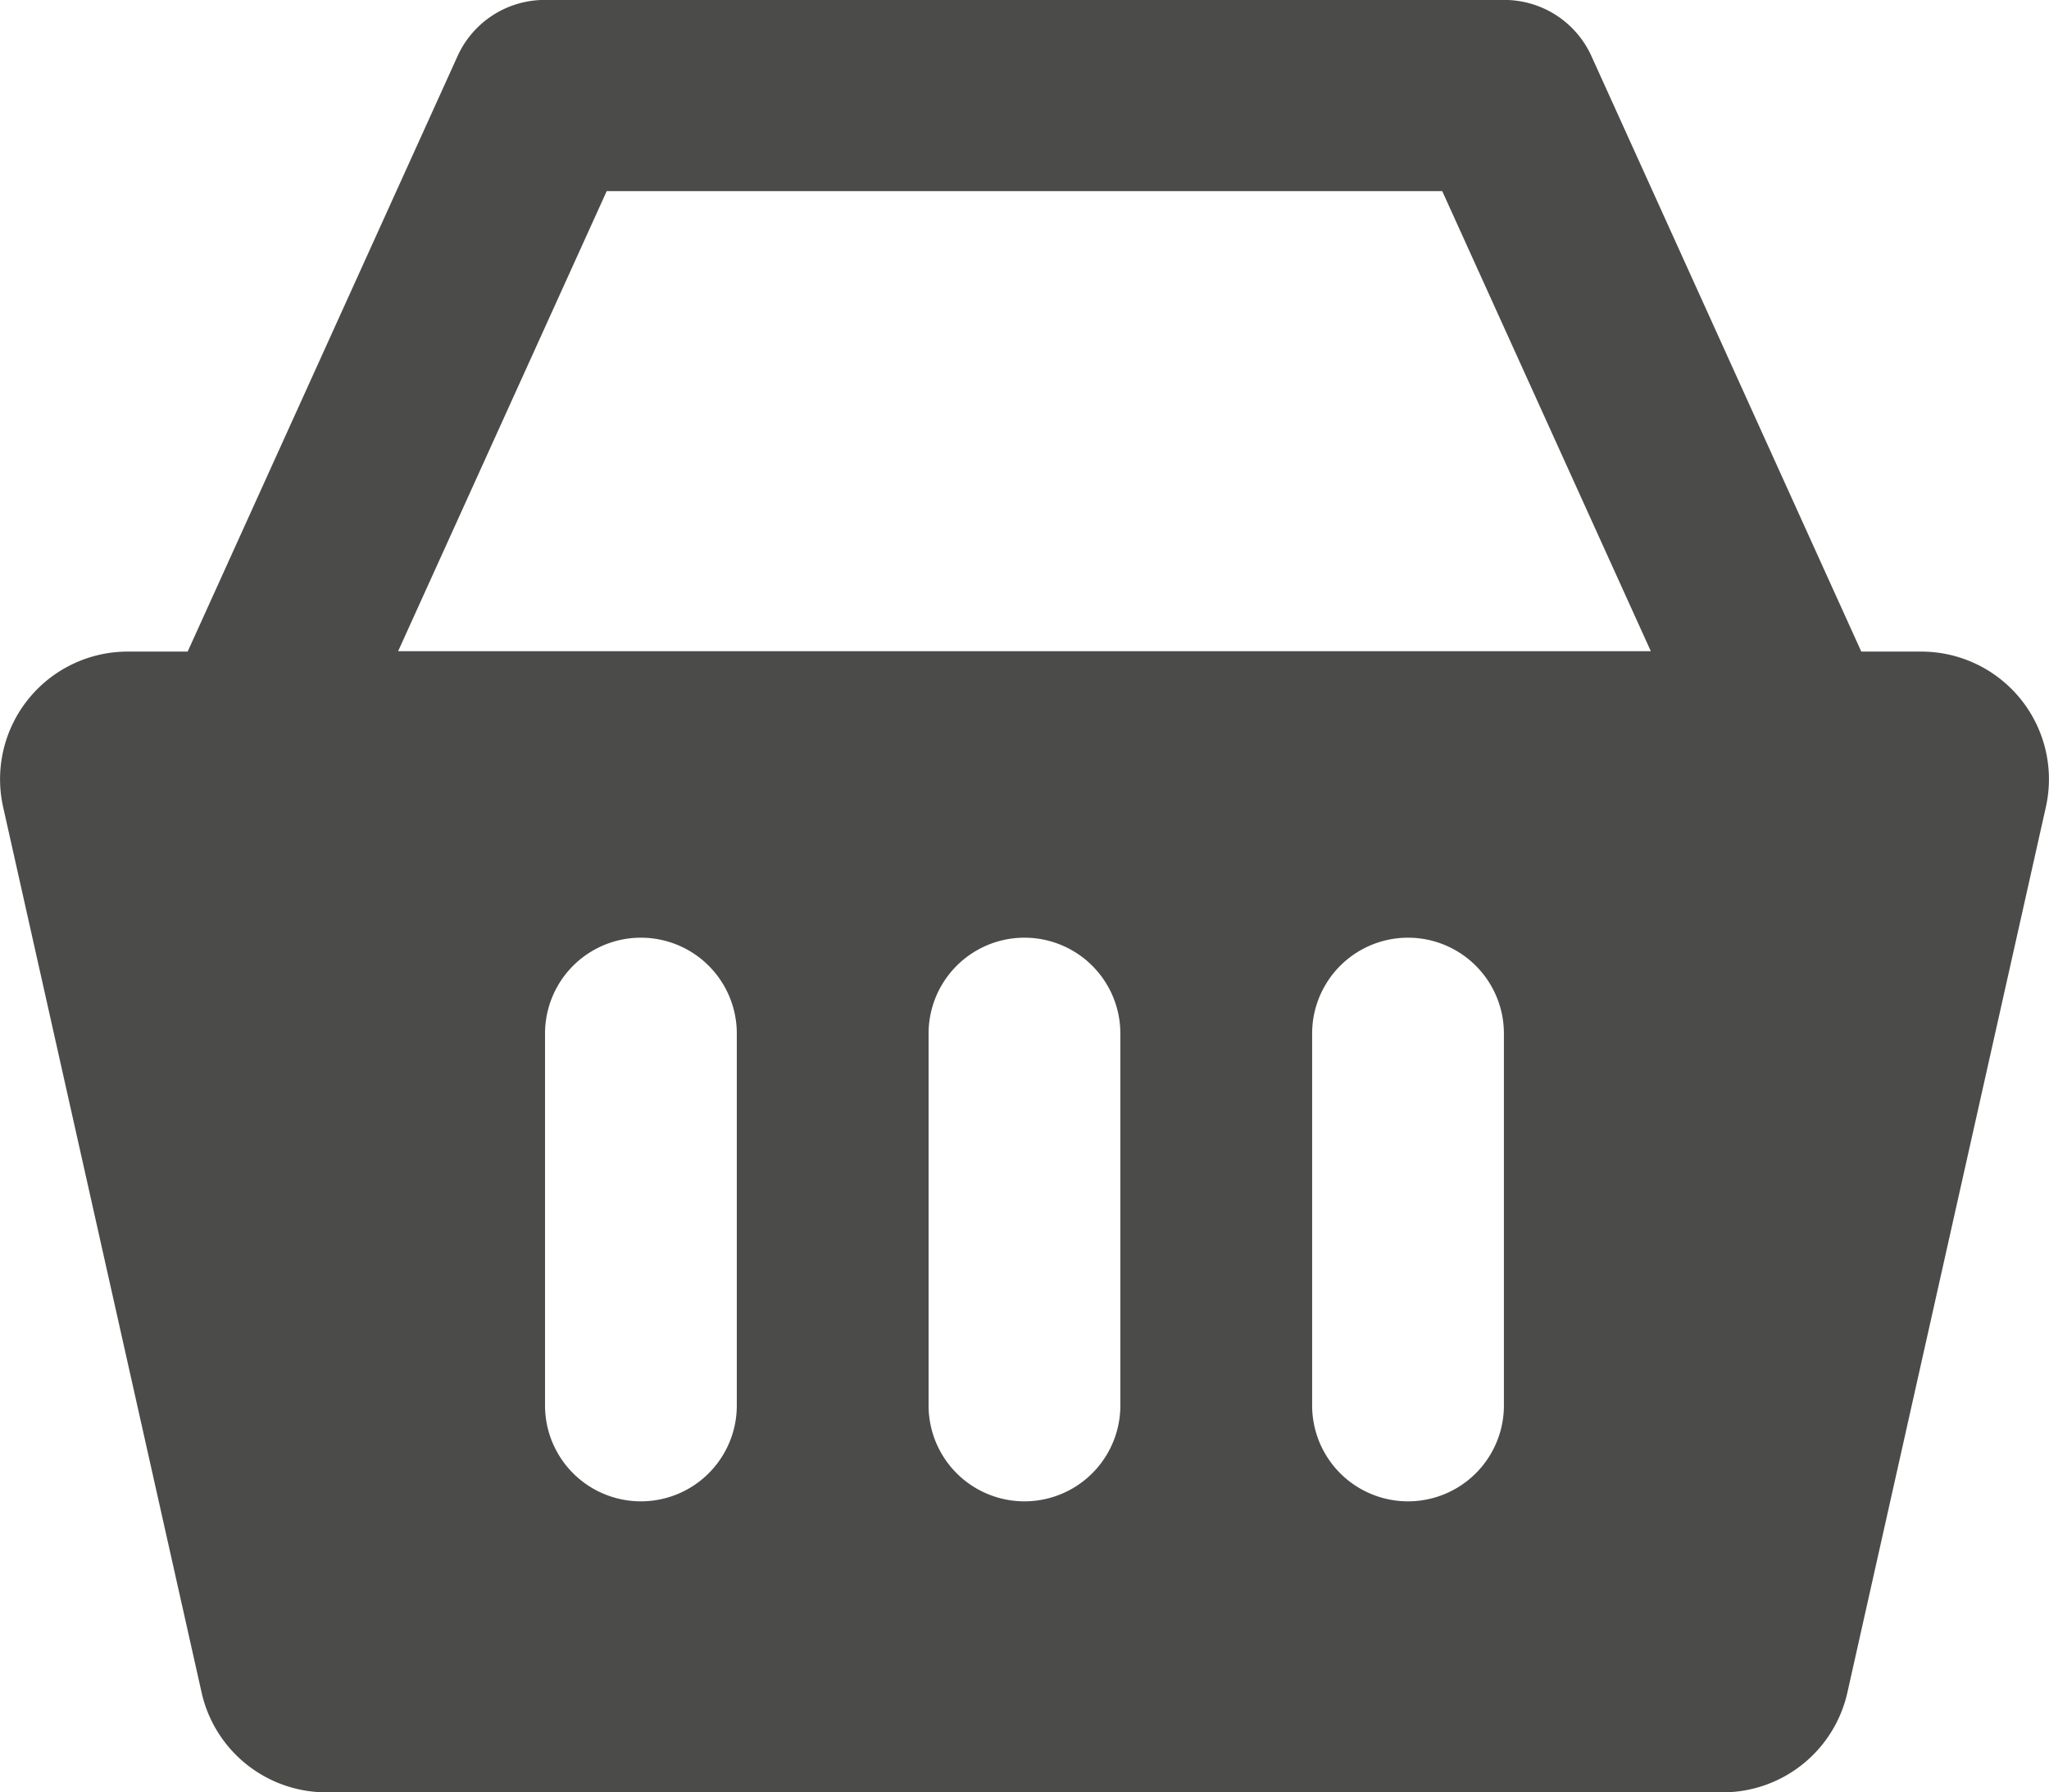 <svg id="Group_6542" data-name="Group 6542" xmlns="http://www.w3.org/2000/svg" xmlns:xlink="http://www.w3.org/1999/xlink" width="34.286" height="30" viewBox="0 0 34.286 30">
  <defs>
    <clipPath id="clip-path">
      <rect id="Rectangle_11" data-name="Rectangle 11" width="34.286" height="30" fill="#4b4b4a"/>
    </clipPath>
  </defs>
  <g id="Group_1500" data-name="Group 1500" clip-path="url(#clip-path)">
    <path id="Path_5" data-name="Path 5" d="M32.145,10.907h-1L26.631.943A1.6,1.6,0,0,0,25.169,0H9.117A1.6,1.6,0,0,0,7.655.943L3.14,10.907h-1a2.136,2.136,0,0,0-2.088,2.6L3.374,28.332A2.139,2.139,0,0,0,5.462,30H28.824a2.138,2.138,0,0,0,2.088-1.669l3.322-14.824a2.136,2.136,0,0,0-2.088-2.6M10.152,3.2H24.133l3.49,7.7H6.662Zm2.177,20.325a1.6,1.6,0,0,1-3.209,0V17.3a1.6,1.6,0,0,1,3.209,0Zm6.418,0a1.6,1.6,0,0,1-3.209,0V17.3a1.6,1.6,0,0,1,3.209,0Zm6.418,0a1.6,1.6,0,0,1-3.209,0V17.3a1.6,1.6,0,0,1,3.209,0Z" transform="translate(0 -0.001)" fill="#4b4b4a"/>
  </g>
</svg>
